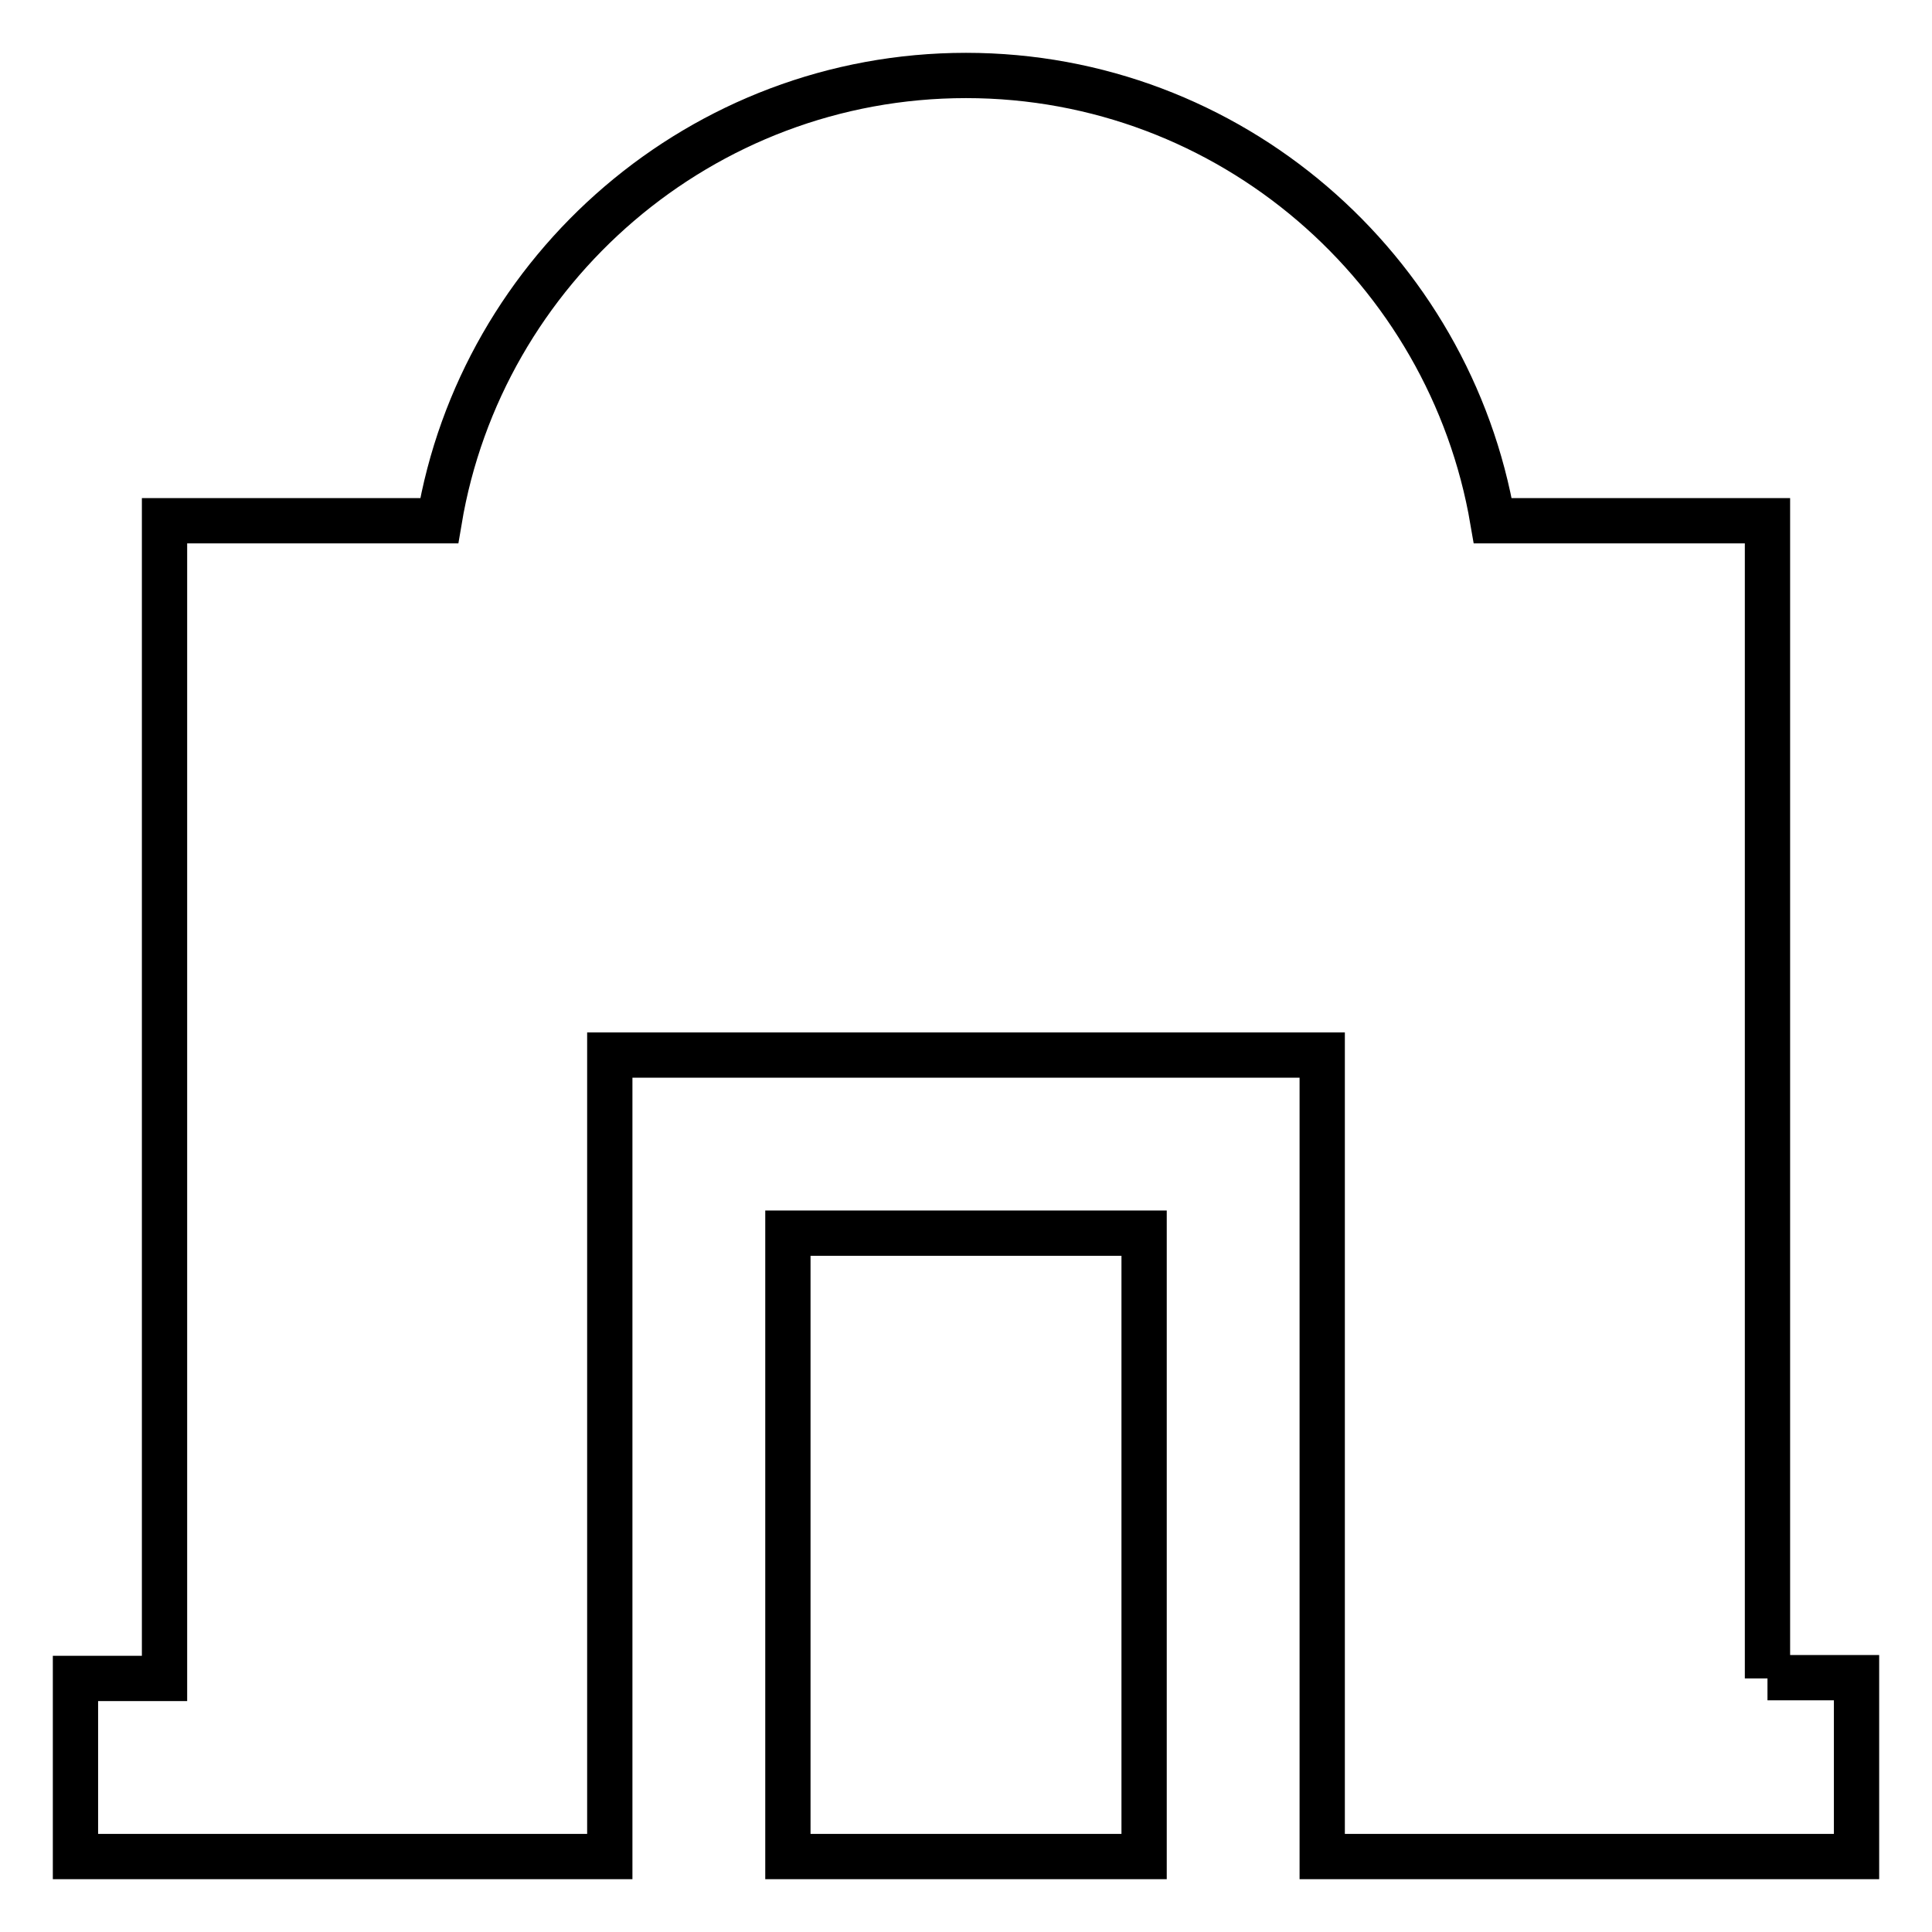 <?xml version="1.0" encoding="utf-8"?>
<!-- Svg Vector Icons : http://www.onlinewebfonts.com/icon -->
<!DOCTYPE svg PUBLIC "-//W3C//DTD SVG 1.1//EN" "http://www.w3.org/Graphics/SVG/1.1/DTD/svg11.dtd">
<svg version="1.1" xmlns="http://www.w3.org/2000/svg" xmlns:xlink="http://www.w3.org/1999/xlink" x="0px" y="0px" viewBox="0 0 256 256" enable-background="new 0 0 256 256" xml:space="preserve">
<g> <path stroke-width="6" fill-opacity="0" stroke="#000000"  d="M234.2,222.4V69h-36.4c-5.7-33.4-34.8-59-69.8-59c-35,0-64.2,25.6-69.8,59H21.8v153.4H10V246h70.8V139.8 h94.4V246H246v-23.7H234.2z M104.4,163.4h47.2V246h-47.2V163.4z"/></g>
</svg>